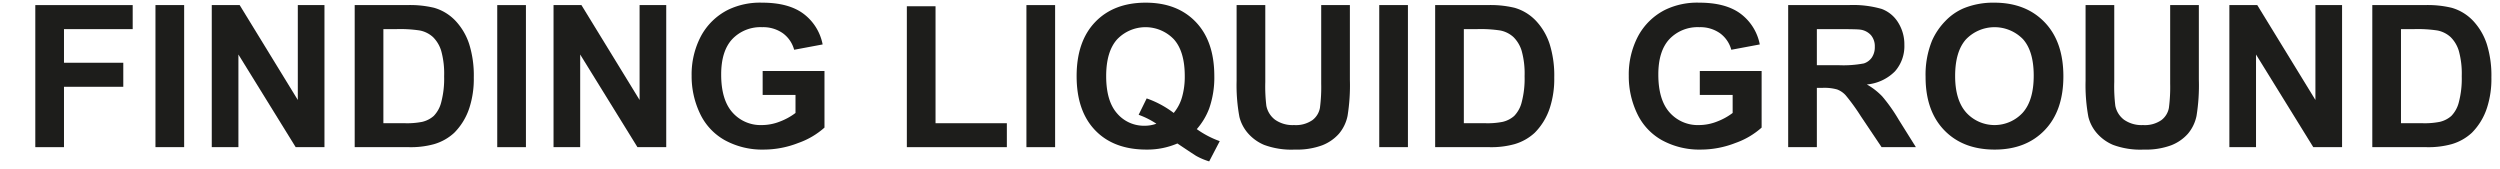 <svg id="Ebene_1" data-name="Ebene 1" xmlns="http://www.w3.org/2000/svg" width="213.313mm" height="14.405mm" viewBox="0 0 604.667 40.833"><defs><style>.cls-1{fill:#1d1d1b;}</style></defs><title>FINDING LIQUID GROUND-01</title><path class="cls-1" d="M8.539,35.592V1.232H32.094v5.812H15.477v8.133H29.82v5.813H15.477V35.592Z"/><path class="cls-1" d="M37.602,35.592V1.232h6.938V35.592Z"/><path class="cls-1" d="M51.219,35.592V1.232h6.75l14.062,22.946V1.232h6.445V35.592H71.516L57.664,13.185V35.592Z"/><path class="cls-1" d="M85.789,1.232H98.469a24.76,24.76,0,0,1,6.539.656,11.49,11.49,0,0,1,5.18,3.164,15.011,15.011,0,0,1,3.281,5.566,25.357,25.357,0,0,1,1.125,8.121,22.583,22.583,0,0,1-1.055,7.313,15.149,15.149,0,0,1-3.68,6.07,12.196,12.196,0,0,1-4.875,2.742,20.989,20.989,0,0,1-6.141.727H85.789Zm6.938,5.812v22.758h5.18a18.902,18.902,0,0,0,4.195-.328,6.403,6.403,0,0,0,2.801-1.43,7.275,7.275,0,0,0,1.816-3.316,22.416,22.416,0,0,0,.703-6.293,20.526,20.526,0,0,0-.703-6.117A7.862,7.862,0,0,0,104.75,8.99a6.602,6.602,0,0,0-3.211-1.617,31.454,31.454,0,0,0-5.695-.328Z"/><path class="cls-1" d="M120.266,35.592V1.232h6.938V35.592Z"/><path class="cls-1" d="M133.883,35.592V1.232h6.75l14.062,22.946V1.232h6.445V35.592h-6.961L140.328,13.185V35.592Z"/><path class="cls-1" d="M184.461,22.959V17.17h14.953v13.688a18.824,18.824,0,0,1-6.316,3.715,22.989,22.989,0,0,1-8.379,1.605,18.806,18.806,0,0,1-9.398-2.262,14.381,14.381,0,0,1-6.023-6.469,20.905,20.905,0,0,1-2.016-9.153,19.777,19.777,0,0,1,2.25-9.539,15.154,15.154,0,0,1,6.586-6.398A17.77,17.77,0,0,1,184.344.646q6.398,0,9.996,2.684a12.118,12.118,0,0,1,4.629,7.418l-6.891,1.289a7.277,7.277,0,0,0-2.73-3.996A8.253,8.253,0,0,0,184.344,6.576a9.401,9.401,0,0,0-7.23,2.883q-2.684,2.883-2.684,8.555,0,6.118,2.719,9.176a9.078,9.078,0,0,0,7.125,3.059,11.947,11.947,0,0,0,4.371-.855,14.979,14.979,0,0,0,3.762-2.074V22.959Z"/><path class="cls-1" d="M219.336,35.592V1.514h6.938V29.803h17.25v5.789Z"/><path class="cls-1" d="M248.258,35.592V1.232h6.938V35.592Z"/><path class="cls-1" d="M289.461,31.233a22.67,22.67,0,0,0,5.555,2.906l-2.555,4.898a15.821,15.821,0,0,1-3.07-1.289q-.328-.164-4.617-3.047a18.456,18.456,0,0,1-7.477,1.477q-7.922,0-12.41-4.664t-4.488-13.102q0-8.414,4.5-13.09T277.109.646q7.641,0,12.117,4.676T293.703,18.412a22.613,22.613,0,0,1-1.242,7.829A16.281,16.281,0,0,1,289.461,31.233Zm-5.578-3.914a10.376,10.376,0,0,0,2.004-3.797,17.805,17.805,0,0,0,.668-5.11q0-5.953-2.625-8.895a9.488,9.488,0,0,0-13.746.012q-2.637,2.953-2.637,8.883,0,6.024,2.637,9.012a8.508,8.508,0,0,0,6.668,2.988,8.138,8.138,0,0,0,2.836-.492,20.066,20.066,0,0,0-4.289-2.156l1.945-3.961A23.565,23.565,0,0,1,283.883,27.319Z"/><path class="cls-1" d="M299.094,1.232h6.938V19.842a38.603,38.603,0,0,0,.258,5.742,5.564,5.564,0,0,0,2.121,3.387,7.389,7.389,0,0,0,4.582,1.277,6.991,6.991,0,0,0,4.453-1.207A4.769,4.769,0,0,0,319.25,26.076a38.654,38.654,0,0,0,.305-5.836V1.232h6.938V19.28a46.371,46.371,0,0,1-.562,8.742,9.676,9.676,0,0,1-2.074,4.312,10.48,10.48,0,0,1-4.043,2.801,17.587,17.587,0,0,1-6.609,1.043,19.03,19.03,0,0,1-7.465-1.137,10.675,10.675,0,0,1-4.02-2.953,9.466,9.466,0,0,1-1.945-3.809,41.729,41.729,0,0,1-.68-8.719Z"/><path class="cls-1" d="M333.594,35.592V1.232h6.938V35.592Z"/><path class="cls-1" d="M347.117,1.232h12.68a24.76,24.76,0,0,1,6.539.656,11.49,11.49,0,0,1,5.18,3.164,15.011,15.011,0,0,1,3.281,5.566,25.357,25.357,0,0,1,1.125,8.121,22.583,22.583,0,0,1-1.055,7.313,15.149,15.149,0,0,1-3.68,6.07,12.195,12.195,0,0,1-4.875,2.742,20.989,20.989,0,0,1-6.141.727H347.117Zm6.938,5.812v22.758h5.18a18.902,18.902,0,0,0,4.195-.328,6.403,6.403,0,0,0,2.801-1.43,7.275,7.275,0,0,0,1.816-3.316,22.416,22.416,0,0,0,.703-6.293,20.526,20.526,0,0,0-.703-6.117,7.862,7.862,0,0,0-1.969-3.328,6.602,6.602,0,0,0-3.211-1.617,31.454,31.454,0,0,0-5.695-.328Z"/><path class="cls-1" d="M411.125,22.959V17.17h14.953v13.688a18.824,18.824,0,0,1-6.316,3.715,22.989,22.989,0,0,1-8.379,1.605,18.806,18.806,0,0,1-9.398-2.262,14.381,14.381,0,0,1-6.023-6.469,20.905,20.905,0,0,1-2.016-9.153,19.777,19.777,0,0,1,2.25-9.539,15.154,15.154,0,0,1,6.586-6.398A17.77,17.77,0,0,1,411.008.646q6.398,0,9.996,2.684a12.118,12.118,0,0,1,4.629,7.418l-6.891,1.289a7.277,7.277,0,0,0-2.73-3.996A8.253,8.253,0,0,0,411.008,6.576a9.401,9.401,0,0,0-7.23,2.883q-2.684,2.883-2.684,8.555,0,6.118,2.719,9.176a9.078,9.078,0,0,0,7.125,3.059,11.947,11.947,0,0,0,4.371-.855,14.979,14.979,0,0,0,3.762-2.074V22.959Z"/><path class="cls-1" d="M432.5,35.592V1.232h14.602a24.992,24.992,0,0,1,8.004.926,7.896,7.896,0,0,1,3.996,3.293,9.898,9.898,0,0,1,1.5,5.414,9.172,9.172,0,0,1-2.273,6.387,10.916,10.916,0,0,1-6.797,3.176,16.185,16.185,0,0,1,3.715,2.883,39.158,39.158,0,0,1,3.949,5.578l4.195,6.703h-8.297l-5.016-7.477a48.497,48.497,0,0,0-3.656-5.051,5.324,5.324,0,0,0-2.086-1.43,11.435,11.435,0,0,0-3.492-.387H439.438V35.592Zm6.938-19.829h5.133a26.506,26.506,0,0,0,6.234-.422A3.736,3.736,0,0,0,452.75,13.889a4.474,4.474,0,0,0,.703-2.578,4.12,4.12,0,0,0-.926-2.801A4.248,4.248,0,0,0,449.914,7.162q-.844-.117-5.062-.117H439.438Z"/><path class="cls-1" d="M465.734,18.623a21.852,21.852,0,0,1,1.57-8.812,16.171,16.171,0,0,1,3.199-4.711,13.377,13.377,0,0,1,4.441-3.094A18.863,18.863,0,0,1,482.352.646q7.594,0,12.152,4.711t4.559,13.102q0,8.321-4.523,13.02-4.523,4.699-12.094,4.699-7.664,0-12.188-4.676T465.734,18.623Zm7.148-.234q0,5.837,2.695,8.848a9.266,9.266,0,0,0,13.652.023q2.66-2.988,2.66-8.965,0-5.906-2.59-8.812a9.595,9.595,0,0,0-13.793.035Q472.883,12.459,472.883,18.389Z"/><path class="cls-1" d="M504.43,1.232h6.938V19.842a38.603,38.603,0,0,0,.258,5.742,5.564,5.564,0,0,0,2.121,3.387,7.39,7.39,0,0,0,4.582,1.277,6.991,6.991,0,0,0,4.453-1.207,4.769,4.769,0,0,0,1.805-2.965,38.656,38.656,0,0,0,.305-5.836V1.232h6.938V19.28a46.371,46.371,0,0,1-.562,8.742,9.676,9.676,0,0,1-2.074,4.312,10.48,10.48,0,0,1-4.043,2.801,17.587,17.587,0,0,1-6.609,1.043,19.03,19.03,0,0,1-7.465-1.137,10.675,10.675,0,0,1-4.02-2.953,9.466,9.466,0,0,1-1.945-3.809,41.729,41.729,0,0,1-.68-8.719Z"/><path class="cls-1" d="M539.211,35.592V1.232h6.75l14.062,22.946V1.232h6.445V35.592h-6.961L545.656,13.185V35.592Z"/><path class="cls-1" d="M573.781,1.232h12.68A24.76,24.76,0,0,1,593,1.889a11.49,11.49,0,0,1,5.18,3.164,15.011,15.011,0,0,1,3.281,5.566,25.357,25.357,0,0,1,1.125,8.121,22.583,22.583,0,0,1-1.055,7.313,15.149,15.149,0,0,1-3.68,6.07,12.195,12.195,0,0,1-4.875,2.742,20.989,20.989,0,0,1-6.141.727H573.781Zm6.938,5.812v22.758h5.18a18.902,18.902,0,0,0,4.195-.328,6.403,6.403,0,0,0,2.801-1.43,7.275,7.275,0,0,0,1.816-3.316,22.416,22.416,0,0,0,.703-6.293,20.526,20.526,0,0,0-.703-6.117,7.862,7.862,0,0,0-1.969-3.328,6.602,6.602,0,0,0-3.211-1.617,31.454,31.454,0,0,0-5.695-.328Z"/></svg>